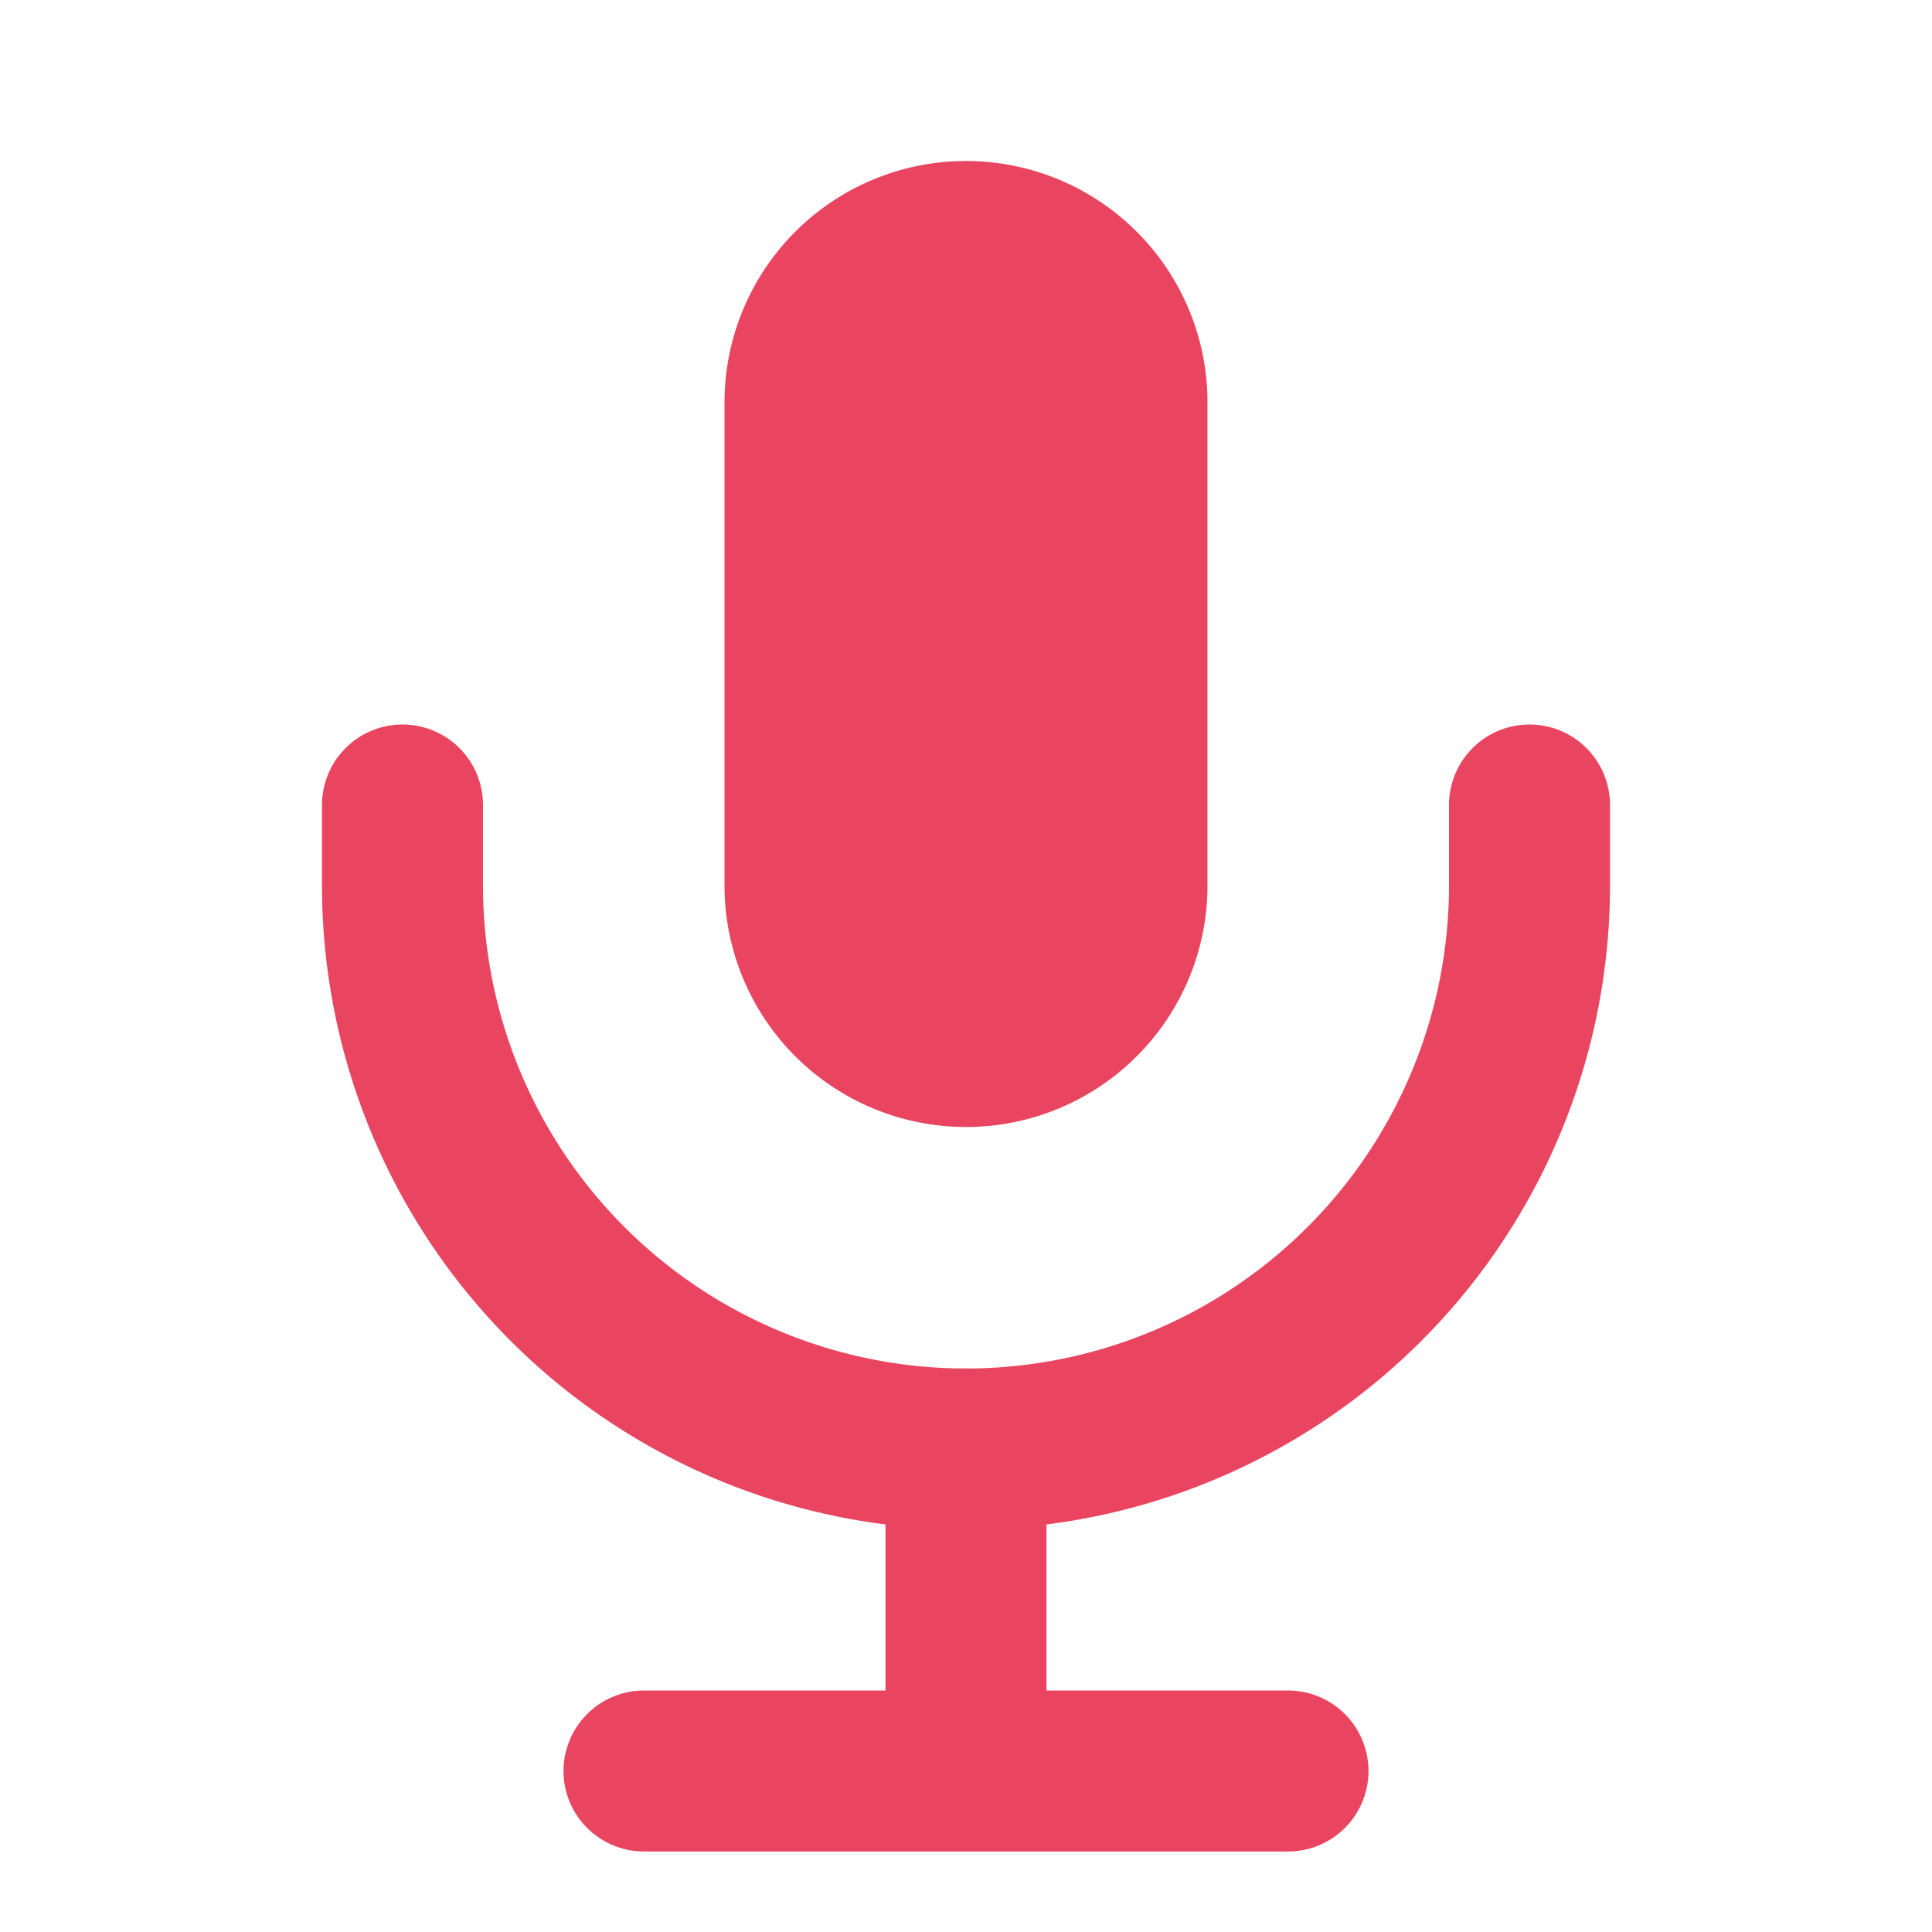 <svg width="32" height="32" viewBox="0 0 24 24" fill="none" xmlns="http://www.w3.org/2000/svg">
  <path d="M12 2a3 3 0 0 0-3 3v6a3 3 0 0 0 6 0V5a3 3 0 0 0-3-3z" fill="#e94560"/>
  <path d="M19 10v1a7 7 0 0 1-14 0v-1" stroke="#e94560" stroke-width="2" stroke-linecap="round" stroke-linejoin="round"/>
  <path d="M12 18v4M8 22h8" stroke="#e94560" stroke-width="2" stroke-linecap="round" stroke-linejoin="round"/>
</svg>
